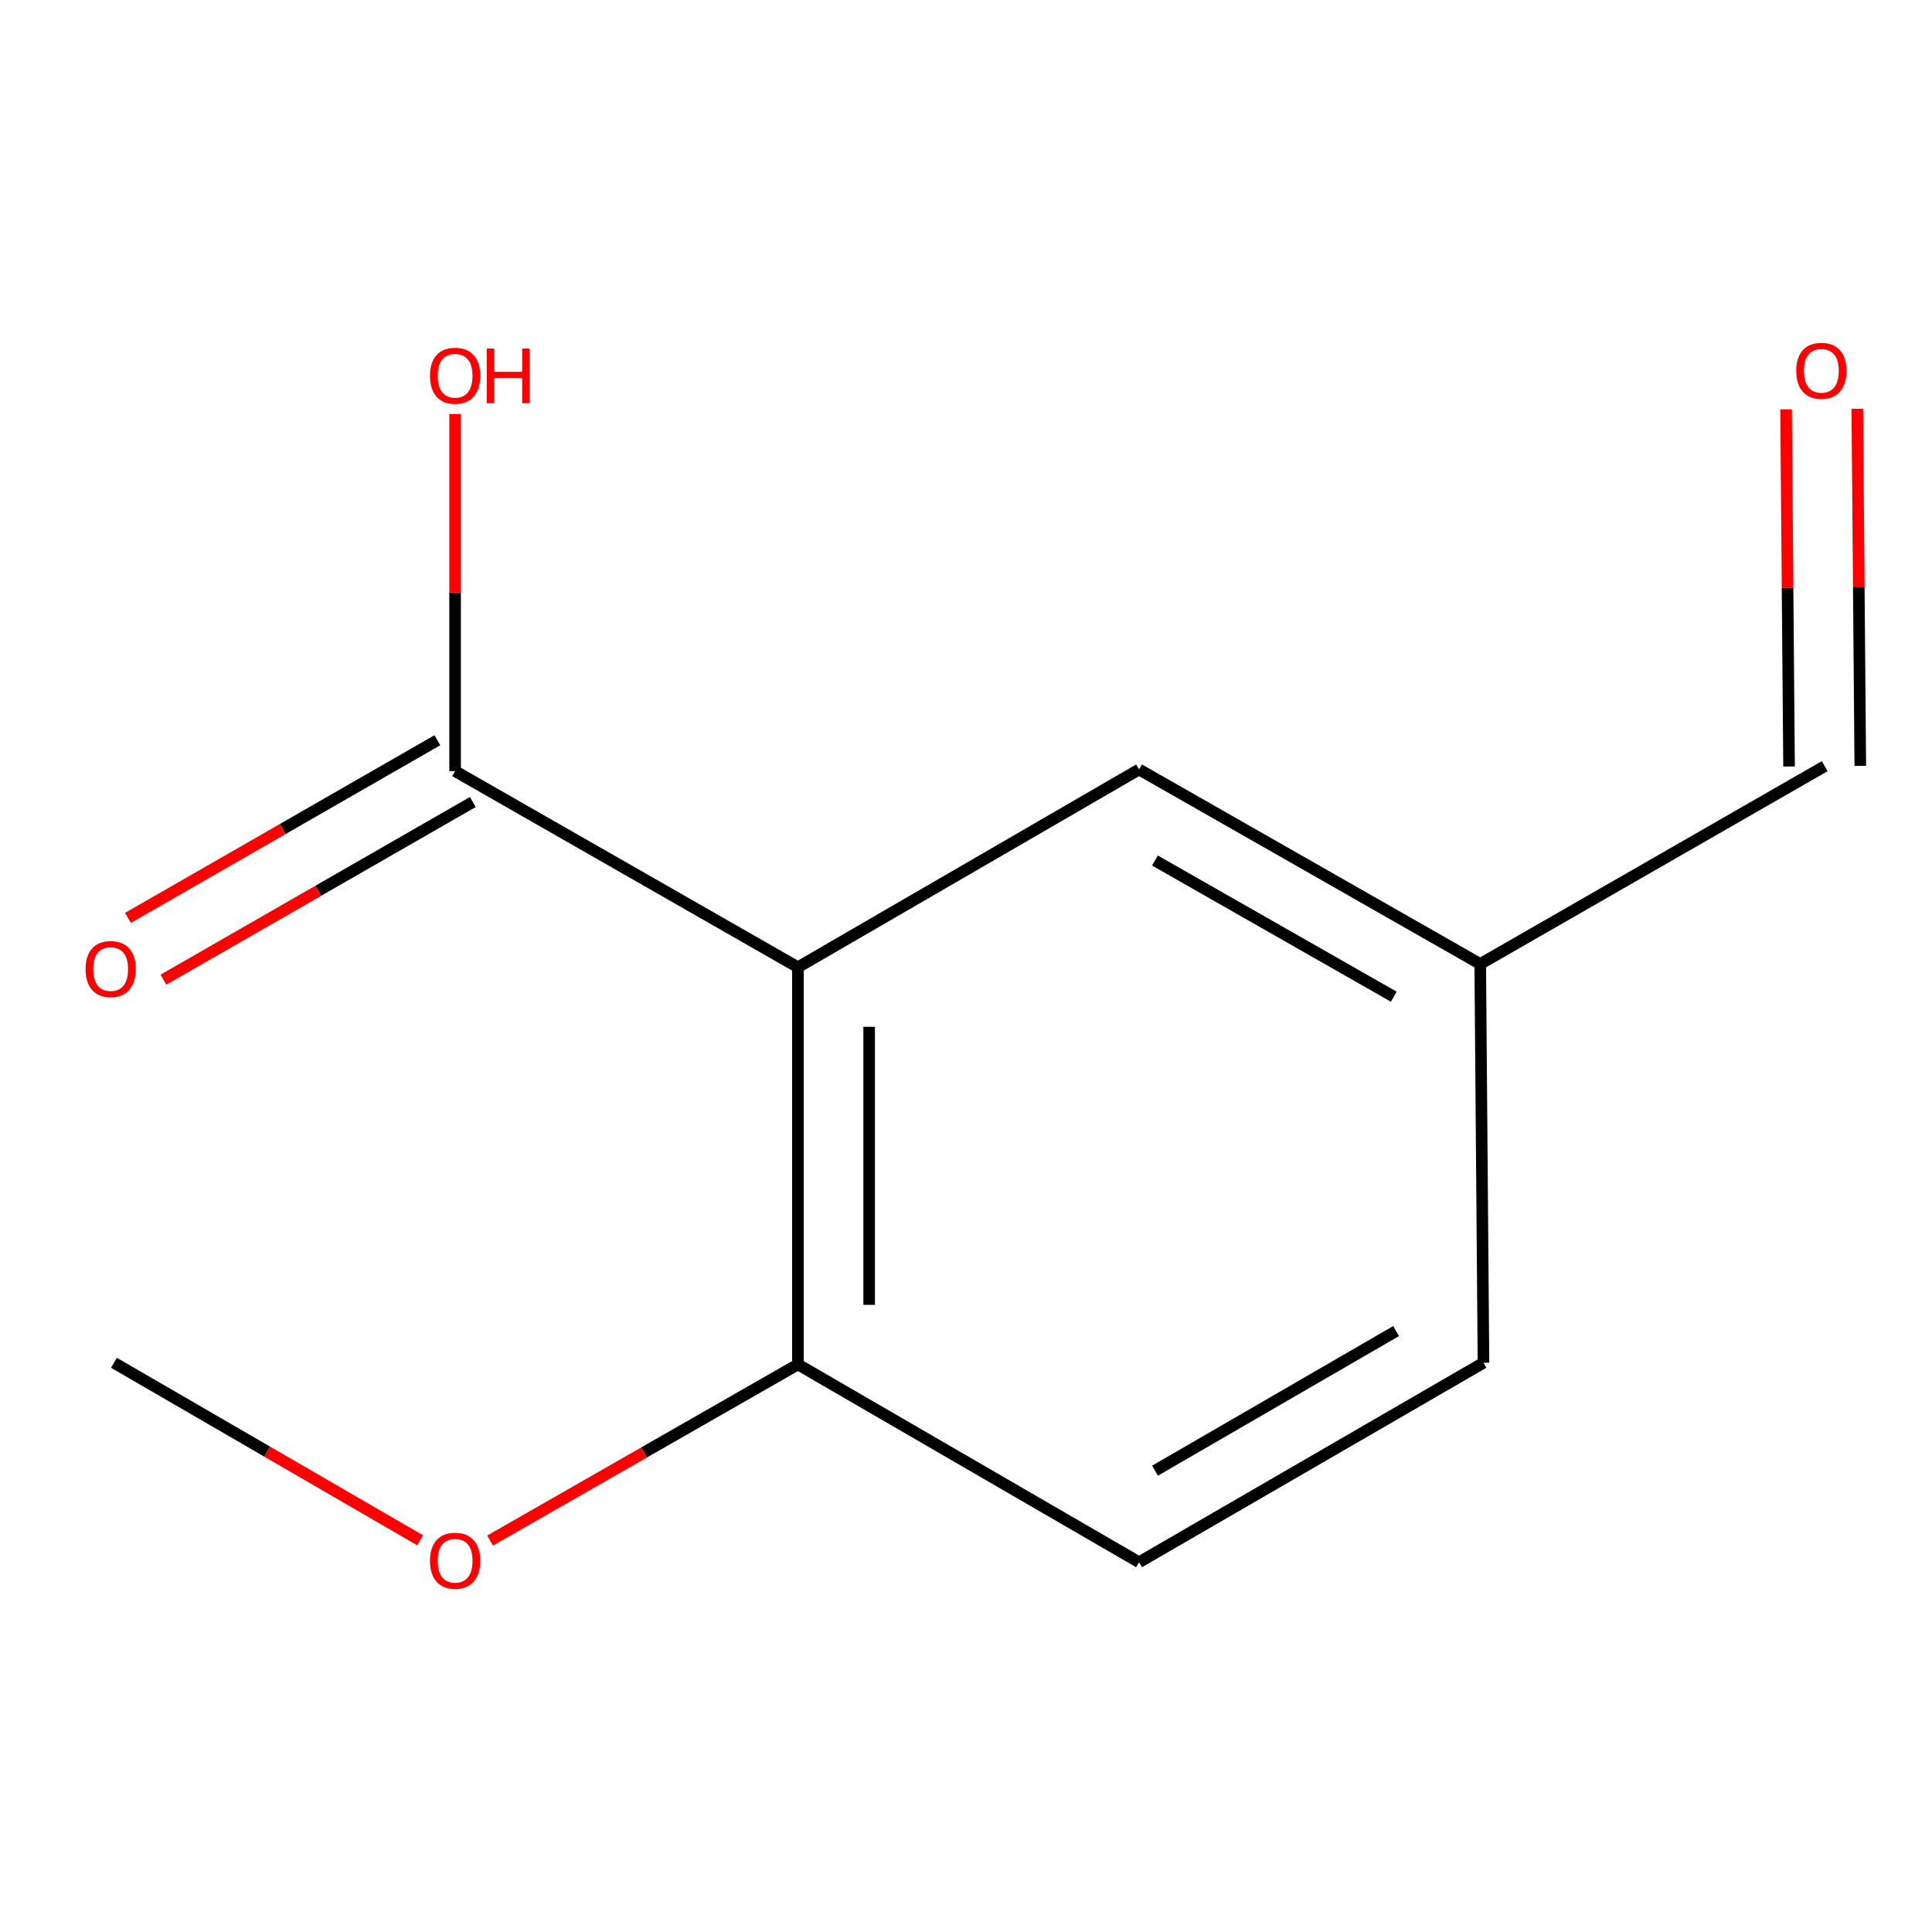 <?xml version='1.0' encoding='iso-8859-1'?>
<svg version='1.1' baseProfile='full'
              xmlns='http://www.w3.org/2000/svg'
                      xmlns:rdkit='http://www.rdkit.org/xml'
                      xmlns:xlink='http://www.w3.org/1999/xlink'
                  xml:space='preserve'
width='1000px' height='1000px' viewBox='0 0 1000 1000'>
<!-- END OF HEADER -->
<rect style='opacity:1.0;fill:#FFFFFF;stroke:none' width='1000' height='1000' x='0' y='0'> </rect>
<path class='bond-0' d='M 412.999,500.64 L 235.556,399.135' style='fill:none;fill-rule:evenodd;stroke:#000000;stroke-width:6px;stroke-linecap:butt;stroke-linejoin:miter;stroke-opacity:1' />
<path class='bond-1' d='M 412.999,500.64 L 412.999,706.23' style='fill:none;fill-rule:evenodd;stroke:#000000;stroke-width:6px;stroke-linecap:butt;stroke-linejoin:miter;stroke-opacity:1' />
<path class='bond-1' d='M 449.873,531.478 L 449.873,675.391' style='fill:none;fill-rule:evenodd;stroke:#000000;stroke-width:6px;stroke-linecap:butt;stroke-linejoin:miter;stroke-opacity:1' />
<path class='bond-2' d='M 412.999,500.64 L 589.582,398.275' style='fill:none;fill-rule:evenodd;stroke:#000000;stroke-width:6px;stroke-linecap:butt;stroke-linejoin:miter;stroke-opacity:1' />
<path class='bond-3' d='M 226.376,383.147 L 146.304,429.122' style='fill:none;fill-rule:evenodd;stroke:#000000;stroke-width:6px;stroke-linecap:butt;stroke-linejoin:miter;stroke-opacity:1' />
<path class='bond-3' d='M 146.304,429.122 L 66.232,475.096' style='fill:none;fill-rule:evenodd;stroke:#FF0000;stroke-width:6px;stroke-linecap:butt;stroke-linejoin:miter;stroke-opacity:1' />
<path class='bond-3' d='M 244.736,415.124 L 164.664,461.099' style='fill:none;fill-rule:evenodd;stroke:#000000;stroke-width:6px;stroke-linecap:butt;stroke-linejoin:miter;stroke-opacity:1' />
<path class='bond-3' d='M 164.664,461.099 L 84.592,507.074' style='fill:none;fill-rule:evenodd;stroke:#FF0000;stroke-width:6px;stroke-linecap:butt;stroke-linejoin:miter;stroke-opacity:1' />
<path class='bond-8' d='M 235.556,399.135 L 235.556,306.71' style='fill:none;fill-rule:evenodd;stroke:#000000;stroke-width:6px;stroke-linecap:butt;stroke-linejoin:miter;stroke-opacity:1' />
<path class='bond-8' d='M 235.556,306.71 L 235.556,214.284' style='fill:none;fill-rule:evenodd;stroke:#FF0000;stroke-width:6px;stroke-linecap:butt;stroke-linejoin:miter;stroke-opacity:1' />
<path class='bond-4' d='M 412.999,706.23 L 589.582,808.615' style='fill:none;fill-rule:evenodd;stroke:#000000;stroke-width:6px;stroke-linecap:butt;stroke-linejoin:miter;stroke-opacity:1' />
<path class='bond-10' d='M 412.999,706.23 L 333.333,751.811' style='fill:none;fill-rule:evenodd;stroke:#000000;stroke-width:6px;stroke-linecap:butt;stroke-linejoin:miter;stroke-opacity:1' />
<path class='bond-10' d='M 333.333,751.811 L 253.667,797.393' style='fill:none;fill-rule:evenodd;stroke:#FF0000;stroke-width:6px;stroke-linecap:butt;stroke-linejoin:miter;stroke-opacity:1' />
<path class='bond-6' d='M 589.582,398.275 L 766.165,498.96' style='fill:none;fill-rule:evenodd;stroke:#000000;stroke-width:6px;stroke-linecap:butt;stroke-linejoin:miter;stroke-opacity:1' />
<path class='bond-6' d='M 597.805,445.41 L 721.413,515.89' style='fill:none;fill-rule:evenodd;stroke:#000000;stroke-width:6px;stroke-linecap:butt;stroke-linejoin:miter;stroke-opacity:1' />
<path class='bond-12' d='M 589.582,808.615 L 767.845,705.37' style='fill:none;fill-rule:evenodd;stroke:#000000;stroke-width:6px;stroke-linecap:butt;stroke-linejoin:miter;stroke-opacity:1' />
<path class='bond-12' d='M 597.841,761.22 L 722.625,688.948' style='fill:none;fill-rule:evenodd;stroke:#000000;stroke-width:6px;stroke-linecap:butt;stroke-linejoin:miter;stroke-opacity:1' />
<path class='bond-5' d='M 924.458,211.878 L 925.235,304.304' style='fill:none;fill-rule:evenodd;stroke:#FF0000;stroke-width:6px;stroke-linecap:butt;stroke-linejoin:miter;stroke-opacity:1' />
<path class='bond-5' d='M 925.235,304.304 L 926.012,396.73' style='fill:none;fill-rule:evenodd;stroke:#000000;stroke-width:6px;stroke-linecap:butt;stroke-linejoin:miter;stroke-opacity:1' />
<path class='bond-5' d='M 961.331,211.569 L 962.107,303.994' style='fill:none;fill-rule:evenodd;stroke:#FF0000;stroke-width:6px;stroke-linecap:butt;stroke-linejoin:miter;stroke-opacity:1' />
<path class='bond-5' d='M 962.107,303.994 L 962.884,396.42' style='fill:none;fill-rule:evenodd;stroke:#000000;stroke-width:6px;stroke-linecap:butt;stroke-linejoin:miter;stroke-opacity:1' />
<path class='bond-7' d='M 766.165,498.96 L 944.448,396.575' style='fill:none;fill-rule:evenodd;stroke:#000000;stroke-width:6px;stroke-linecap:butt;stroke-linejoin:miter;stroke-opacity:1' />
<path class='bond-9' d='M 766.165,498.96 L 767.845,705.37' style='fill:none;fill-rule:evenodd;stroke:#000000;stroke-width:6px;stroke-linecap:butt;stroke-linejoin:miter;stroke-opacity:1' />
<path class='bond-11' d='M 217.453,797.259 L 138.213,751.314' style='fill:none;fill-rule:evenodd;stroke:#FF0000;stroke-width:6px;stroke-linecap:butt;stroke-linejoin:miter;stroke-opacity:1' />
<path class='bond-11' d='M 138.213,751.314 L 58.973,705.37' style='fill:none;fill-rule:evenodd;stroke:#000000;stroke-width:6px;stroke-linecap:butt;stroke-linejoin:miter;stroke-opacity:1' />
<path  class='atom-4' d='M 44.273 501.58
Q 44.273 494.78, 47.633 490.98
Q 50.992 487.18, 57.273 487.18
Q 63.553 487.18, 66.912 490.98
Q 70.272 494.78, 70.272 501.58
Q 70.272 508.46, 66.873 512.38
Q 63.472 516.26, 57.273 516.26
Q 51.032 516.26, 47.633 512.38
Q 44.273 508.5, 44.273 501.58
M 57.273 513.06
Q 61.593 513.06, 63.913 510.18
Q 66.272 507.26, 66.272 501.58
Q 66.272 496.02, 63.913 493.22
Q 61.593 490.38, 57.273 490.38
Q 52.953 490.38, 50.593 493.18
Q 48.273 495.98, 48.273 501.58
Q 48.273 507.3, 50.593 510.18
Q 52.953 513.06, 57.273 513.06
' fill='#FF0000'/>
<path  class='atom-6' d='M 929.727 191.925
Q 929.727 185.125, 933.087 181.325
Q 936.447 177.525, 942.727 177.525
Q 949.007 177.525, 952.367 181.325
Q 955.727 185.125, 955.727 191.925
Q 955.727 198.805, 952.327 202.725
Q 948.927 206.605, 942.727 206.605
Q 936.487 206.605, 933.087 202.725
Q 929.727 198.845, 929.727 191.925
M 942.727 203.405
Q 947.047 203.405, 949.367 200.525
Q 951.727 197.605, 951.727 191.925
Q 951.727 186.365, 949.367 183.565
Q 947.047 180.725, 942.727 180.725
Q 938.407 180.725, 936.047 183.525
Q 933.727 186.325, 933.727 191.925
Q 933.727 197.645, 936.047 200.525
Q 938.407 203.405, 942.727 203.405
' fill='#FF0000'/>
<path  class='atom-9' d='M 222.556 194.486
Q 222.556 187.686, 225.916 183.886
Q 229.276 180.086, 235.556 180.086
Q 241.836 180.086, 245.196 183.886
Q 248.556 187.686, 248.556 194.486
Q 248.556 201.366, 245.156 205.286
Q 241.756 209.166, 235.556 209.166
Q 229.316 209.166, 225.916 205.286
Q 222.556 201.406, 222.556 194.486
M 235.556 205.966
Q 239.876 205.966, 242.196 203.086
Q 244.556 200.166, 244.556 194.486
Q 244.556 188.926, 242.196 186.126
Q 239.876 183.286, 235.556 183.286
Q 231.236 183.286, 228.876 186.086
Q 226.556 188.886, 226.556 194.486
Q 226.556 200.206, 228.876 203.086
Q 231.236 205.966, 235.556 205.966
' fill='#FF0000'/>
<path  class='atom-9' d='M 251.956 180.406
L 255.796 180.406
L 255.796 192.446
L 270.276 192.446
L 270.276 180.406
L 274.116 180.406
L 274.116 208.726
L 270.276 208.726
L 270.276 195.646
L 255.796 195.646
L 255.796 208.726
L 251.956 208.726
L 251.956 180.406
' fill='#FF0000'/>
<path  class='atom-11' d='M 222.556 807.835
Q 222.556 801.035, 225.916 797.235
Q 229.276 793.435, 235.556 793.435
Q 241.836 793.435, 245.196 797.235
Q 248.556 801.035, 248.556 807.835
Q 248.556 814.715, 245.156 818.635
Q 241.756 822.515, 235.556 822.515
Q 229.316 822.515, 225.916 818.635
Q 222.556 814.755, 222.556 807.835
M 235.556 819.315
Q 239.876 819.315, 242.196 816.435
Q 244.556 813.515, 244.556 807.835
Q 244.556 802.275, 242.196 799.475
Q 239.876 796.635, 235.556 796.635
Q 231.236 796.635, 228.876 799.435
Q 226.556 802.235, 226.556 807.835
Q 226.556 813.555, 228.876 816.435
Q 231.236 819.315, 235.556 819.315
' fill='#FF0000'/>
</svg>

